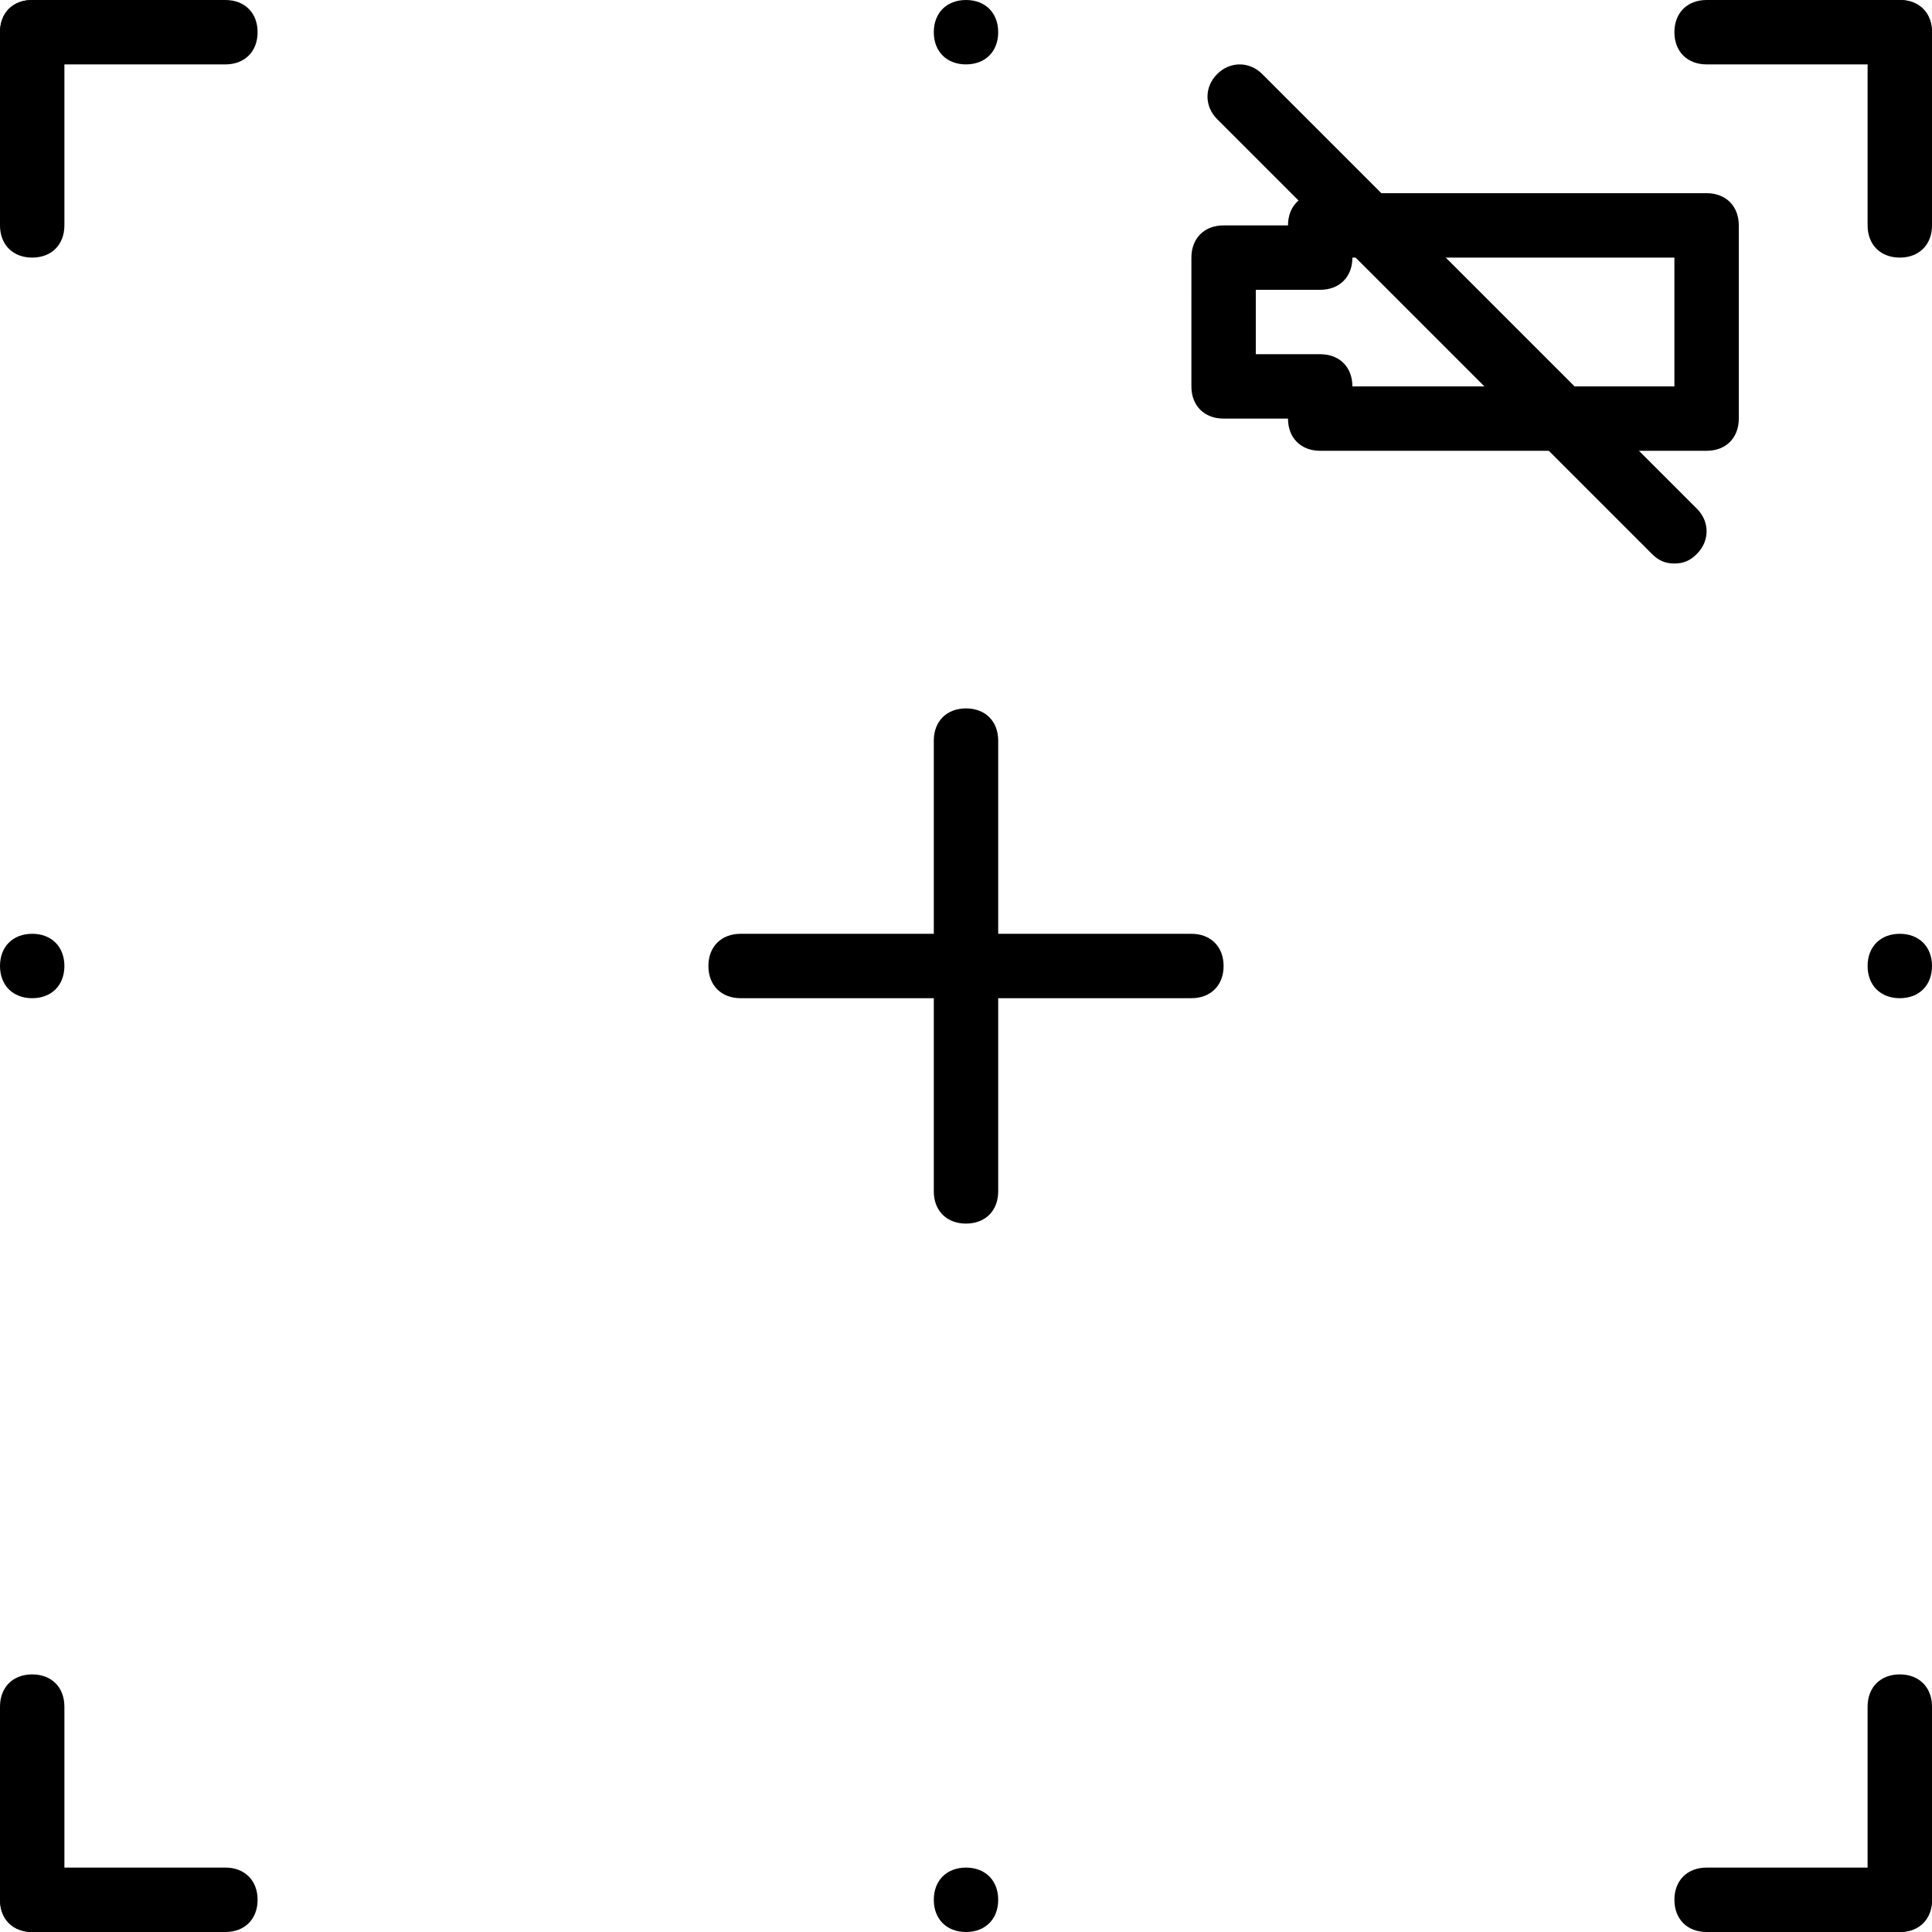 <?xml version="1.0" encoding="iso-8859-1"?>
<!-- Uploaded to: SVG Repo, www.svgrepo.com, Generator: SVG Repo Mixer Tools -->
<svg fill="#000000" height="800px" width="800px" version="1.1" id="Layer_1" xmlns="http://www.w3.org/2000/svg" xmlns:xlink="http://www.w3.org/1999/xlink" 
	 viewBox="0 0 512 512" xml:space="preserve">
<g>
	<g>
		<path d="M256,494.933c-5.12,0-8.533,3.413-8.533,8.533S250.88,512,256,512s8.533-3.413,8.533-8.533S261.12,494.933,256,494.933z"
			/>
	</g>
</g>
<g>
	<g>
		<path d="M256,0c-5.12,0-8.533,3.413-8.533,8.533s3.413,8.533,8.533,8.533s8.533-3.413,8.533-8.533S261.12,0,256,0z"/>
	</g>
</g>
<g>
	<g>
		<path d="M503.467,247.467c-5.12,0-8.533,3.413-8.533,8.533s3.413,8.533,8.533,8.533S512,261.12,512,256
			S508.587,247.467,503.467,247.467z"/>
	</g>
</g>
<g>
	<g>
		<path d="M8.533,247.467C3.413,247.467,0,250.88,0,256s3.413,8.533,8.533,8.533s8.533-3.413,8.533-8.533
			S13.653,247.467,8.533,247.467z"/>
	</g>
</g>
<g>
	<g>
		<path d="M503.467,494.933h-51.2c-5.12,0-8.533,3.413-8.533,8.533s3.413,8.533,8.533,8.533h51.2c5.12,0,8.533-3.413,8.533-8.533
			S508.587,494.933,503.467,494.933z"/>
	</g>
</g>
<g>
	<g>
		<path d="M503.467,0h-51.2c-5.12,0-8.533,3.413-8.533,8.533s3.413,8.533,8.533,8.533h51.2c5.12,0,8.533-3.413,8.533-8.533
			S508.587,0,503.467,0z"/>
	</g>
</g>
<g>
	<g>
		<path d="M59.733,494.933h-51.2c-5.12,0-8.533,3.413-8.533,8.533S3.413,512,8.533,512h51.2c5.12,0,8.533-3.413,8.533-8.533
			S64.853,494.933,59.733,494.933z"/>
	</g>
</g>
<g>
	<g>
		<path d="M59.733,0h-51.2C3.413,0,0,3.413,0,8.533s3.413,8.533,8.533,8.533h51.2c5.12,0,8.533-3.413,8.533-8.533S64.853,0,59.733,0
			z"/>
	</g>
</g>
<g>
	<g>
		<path d="M8.533,0C3.413,0,0,3.413,0,8.533v51.2c0,5.12,3.413,8.533,8.533,8.533s8.533-3.413,8.533-8.533v-51.2
			C17.067,3.413,13.653,0,8.533,0z"/>
	</g>
</g>
<g>
	<g>
		<path d="M503.467,0c-5.12,0-8.533,3.413-8.533,8.533v51.2c0,5.12,3.413,8.533,8.533,8.533S512,64.853,512,59.733v-51.2
			C512,3.413,508.587,0,503.467,0z"/>
	</g>
</g>
<g>
	<g>
		<path d="M503.467,443.733c-5.12,0-8.533,3.413-8.533,8.533v51.2c0,5.12,3.413,8.533,8.533,8.533s8.533-3.413,8.533-8.533v-51.2
			C512,447.147,508.587,443.733,503.467,443.733z"/>
	</g>
</g>
<g>
	<g>
		<path d="M8.533,443.733c-5.12,0-8.533,3.413-8.533,8.533v51.2C0,508.587,3.413,512,8.533,512s8.533-3.413,8.533-8.533v-51.2
			C17.067,447.147,13.653,443.733,8.533,443.733z"/>
	</g>
</g>
<g>
	<g>
		<path d="M315.733,247.467H196.267c-5.12,0-8.533,3.413-8.533,8.533s3.413,8.533,8.533,8.533h119.467
			c5.12,0,8.533-3.413,8.533-8.533S320.853,247.467,315.733,247.467z"/>
	</g>
</g>
<g>
	<g>
		<path d="M256,187.733c-5.12,0-8.533,3.413-8.533,8.533v119.467c0,5.12,3.413,8.533,8.533,8.533s8.533-3.413,8.533-8.533V196.267
			C264.533,191.147,261.12,187.733,256,187.733z"/>
	</g>
</g>
<g>
	<g>
		<path d="M452.267,51.2h-102.4c-5.12,0-8.533,3.413-8.533,8.533h-17.067c-5.12,0-8.533,3.413-8.533,8.533V102.4
			c0,5.12,3.413,8.533,8.533,8.533h17.067c0,5.12,3.413,8.533,8.533,8.533h102.4c5.12,0,8.533-3.413,8.533-8.533v-51.2
			C460.8,54.613,457.387,51.2,452.267,51.2z M443.733,102.4H358.4c0-5.12-3.413-8.533-8.533-8.533H332.8V76.8h17.067
			c5.12,0,8.533-3.413,8.533-8.533h85.333V102.4z"/>
	</g>
</g>
<g>
	<g>
		<path d="M449.707,134.827l-115.2-115.2c-3.413-3.413-8.533-3.413-11.947,0s-3.413,8.533,0,11.947l115.2,115.2
			c1.707,1.707,3.413,2.56,5.973,2.56s4.267-0.853,5.973-2.56C453.12,143.36,453.12,138.24,449.707,134.827z"/>
	</g>
</g>
</svg>